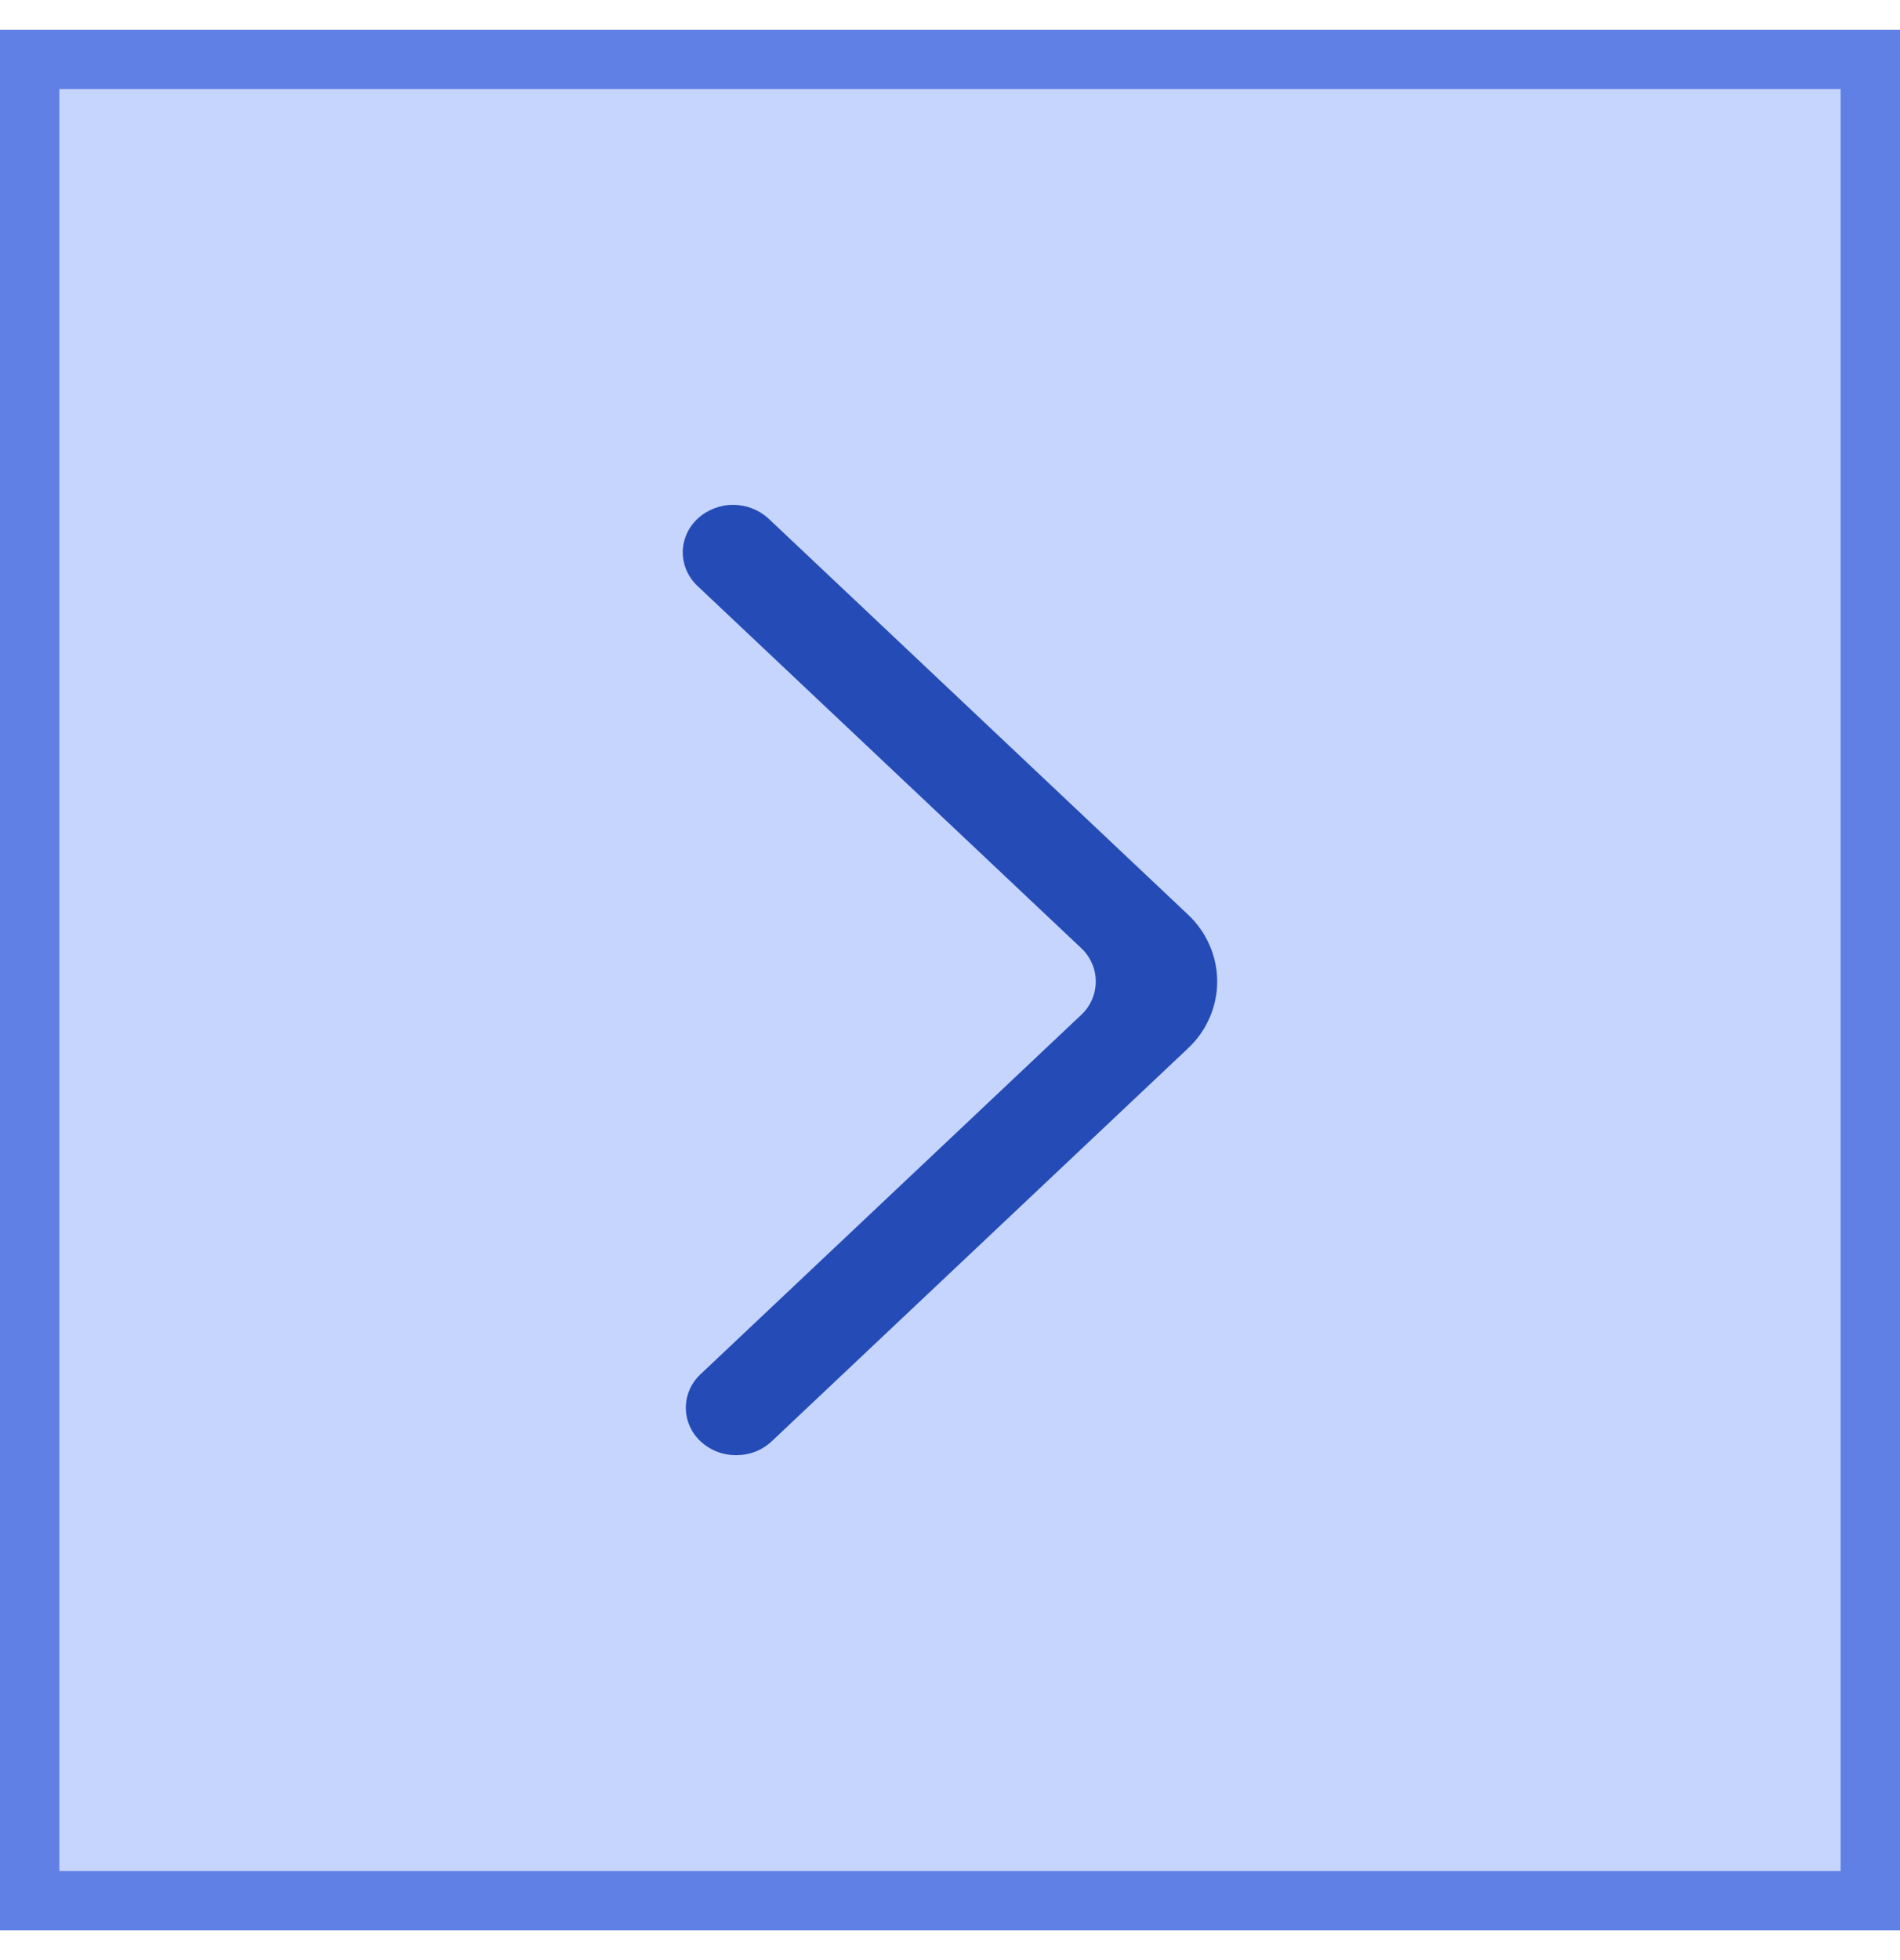 <svg xmlns="http://www.w3.org/2000/svg" width="32" height="33" viewBox="0 0 32 33" fill="none"><g><rect y="0.5" width="32" height="32" fill="#C5D5FD"></rect><rect x="0.5" y="1" width="31" height="31" stroke="#6080E5"></rect><g><path fill-rule="evenodd" clip-rule="evenodd" d="M11.799 24.266C12.131 24.578 12.667 24.578 12.997 24.266L20.003 17.655C20.16 17.509 20.285 17.334 20.37 17.14C20.456 16.945 20.5 16.736 20.5 16.524C20.5 16.313 20.456 16.103 20.37 15.909C20.285 15.715 20.16 15.539 20.003 15.393L12.947 8.734C12.786 8.585 12.574 8.501 12.353 8.5C12.132 8.498 11.919 8.579 11.757 8.726C11.676 8.798 11.612 8.886 11.568 8.983C11.524 9.081 11.5 9.187 11.499 9.294C11.499 9.4 11.52 9.506 11.563 9.605C11.606 9.703 11.669 9.792 11.748 9.866L18.206 15.959C18.285 16.032 18.348 16.12 18.39 16.217C18.433 16.314 18.455 16.419 18.455 16.525C18.455 16.631 18.433 16.735 18.39 16.832C18.348 16.93 18.285 17.017 18.206 17.09L11.799 23.136C11.721 23.209 11.658 23.296 11.616 23.393C11.573 23.491 11.551 23.595 11.551 23.701C11.551 23.807 11.573 23.912 11.616 24.009C11.658 24.106 11.721 24.194 11.799 24.266Z" fill="#254BB7"></path></g></g><defs></defs></svg>